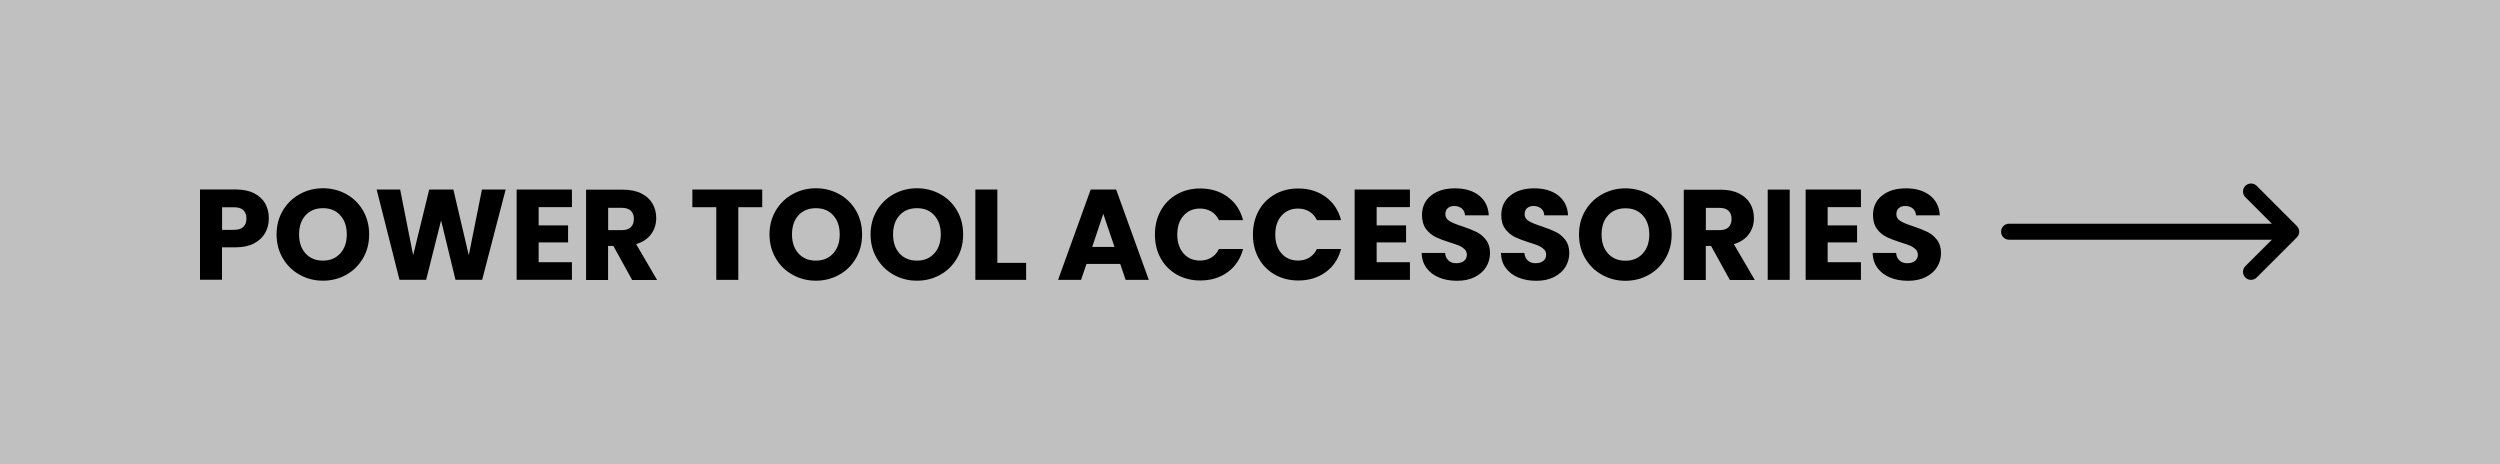 <?xml version="1.0" encoding="UTF-8"?> <svg xmlns="http://www.w3.org/2000/svg" id="b" width="350" height="65" viewBox="0 0 350 65"><rect x="0" y="0" width="350" height="65" fill="#808080" stroke="none"/><g id="c"><g><rect width="350" height="65" fill="#fff" opacity=".5"></rect><g><path d="M267.13,39.31c.95,0,1.77-.17,2.47-.52,.7-.35,1.23-.82,1.59-1.4,.37-.59,.55-1.24,.55-1.96,0-.76-.19-1.37-.56-1.85-.37-.48-.81-.85-1.32-1.1-.51-.25-1.17-.52-1.99-.79-.82-.26-1.42-.51-1.8-.74-.38-.23-.58-.55-.58-.95,0-.37,.11-.66,.34-.86,.23-.2,.53-.3,.9-.3,.43,0,.79,.12,1.06,.35,.28,.23,.43,.56,.45,.96h3.33c-.06-1.19-.52-2.11-1.37-2.78-.85-.67-1.97-1-3.37-1s-2.48,.33-3.33,1c-.85,.67-1.28,1.59-1.28,2.76,0,.79,.19,1.43,.56,1.93,.37,.49,.82,.86,1.33,1.12,.52,.25,1.18,.5,2,.76,.56,.17,1,.32,1.3,.45,.31,.13,.56,.3,.77,.5,.21,.2,.32,.46,.32,.77,0,.37-.13,.66-.4,.87-.26,.21-.62,.32-1.08,.32s-.8-.12-1.08-.37-.44-.6-.49-1.07h-3.28c.02,.83,.26,1.54,.69,2.12,.44,.59,1.02,1.03,1.76,1.33,.73,.3,1.56,.45,2.48,.45m-6.57-10.3v-2.47h-7.74v12.64h7.74v-2.47h-4.66v-2.77h4.12v-2.38h-4.12v-2.56h4.66Zm-13.05,10.17h3.08v-12.64h-3.08v12.64Zm-8.66-10.08h1.91c.56,0,.99,.14,1.27,.41,.28,.28,.42,.65,.42,1.13,0,.5-.14,.89-.42,1.17-.28,.28-.71,.41-1.27,.41h-1.91v-3.13Zm6.84,10.08l-2.92-5c.92-.28,1.62-.74,2.1-1.4s.71-1.41,.71-2.25c0-.74-.17-1.42-.52-2.02-.35-.61-.87-1.08-1.58-1.43-.7-.35-1.55-.52-2.55-.52h-5.17v12.64h3.08v-4.77h.74l2.63,4.77h3.47Zm-18.09-2.68c-1.02,0-1.83-.33-2.44-1-.61-.67-.91-1.56-.91-2.67s.3-2.02,.91-2.68c.61-.66,1.42-.99,2.44-.99s1.82,.33,2.42,1c.61,.67,.91,1.56,.91,2.67s-.3,1.99-.91,2.66-1.41,1.01-2.42,1.01m0,2.81c1.19,0,2.27-.28,3.26-.83s1.76-1.32,2.34-2.31c.58-.99,.86-2.1,.86-3.34s-.29-2.35-.86-3.33c-.57-.98-1.35-1.75-2.34-2.3s-2.08-.83-3.27-.83-2.28,.28-3.27,.83-1.78,1.32-2.36,2.3c-.58,.98-.87,2.09-.87,3.33s.29,2.35,.87,3.34c.58,.99,1.37,1.76,2.36,2.31s2.08,.83,3.27,.83m-12.47,0c.95,0,1.77-.17,2.47-.52,.69-.35,1.23-.82,1.59-1.4,.36-.59,.55-1.24,.55-1.96,0-.76-.19-1.37-.56-1.85-.37-.48-.81-.85-1.32-1.1-.51-.25-1.17-.52-1.99-.79-.82-.26-1.42-.51-1.8-.74-.39-.23-.58-.55-.58-.95,0-.37,.11-.66,.34-.86,.23-.2,.53-.3,.9-.3,.43,0,.78,.12,1.06,.35,.28,.23,.43,.56,.45,.96h3.33c-.06-1.19-.52-2.11-1.37-2.78-.85-.67-1.98-1-3.37-1s-2.48,.33-3.33,1c-.85,.67-1.28,1.59-1.28,2.76,0,.79,.18,1.43,.56,1.93,.37,.49,.82,.86,1.33,1.12,.52,.25,1.18,.5,2,.76,.56,.17,1,.32,1.3,.45,.31,.13,.56,.3,.77,.5,.21,.2,.32,.46,.32,.77,0,.37-.13,.66-.4,.87-.27,.21-.62,.32-1.08,.32s-.8-.12-1.08-.37c-.28-.25-.44-.6-.49-1.07h-3.28c.02,.83,.25,1.54,.69,2.12,.44,.59,1.02,1.03,1.76,1.33,.73,.3,1.56,.45,2.48,.45m-11.07,0c.95,0,1.77-.17,2.47-.52,.7-.35,1.23-.82,1.59-1.4,.37-.59,.55-1.24,.55-1.96,0-.76-.19-1.37-.56-1.85-.37-.48-.81-.85-1.32-1.1-.51-.25-1.17-.52-1.99-.79-.82-.26-1.42-.51-1.8-.74-.38-.23-.58-.55-.58-.95,0-.37,.11-.66,.34-.86,.23-.2,.53-.3,.9-.3,.43,0,.79,.12,1.06,.35,.28,.23,.43,.56,.45,.96h3.33c-.06-1.19-.52-2.11-1.37-2.78-.85-.67-1.97-1-3.37-1s-2.48,.33-3.33,1c-.85,.67-1.28,1.59-1.28,2.76,0,.79,.19,1.43,.56,1.93,.37,.49,.82,.86,1.33,1.12,.52,.25,1.18,.5,2,.76,.56,.17,1,.32,1.3,.45,.31,.13,.56,.3,.77,.5,.21,.2,.32,.46,.32,.77,0,.37-.13,.66-.4,.87-.26,.21-.62,.32-1.08,.32s-.8-.12-1.08-.37-.44-.6-.49-1.07h-3.28c.02,.83,.26,1.54,.69,2.12,.44,.59,1.02,1.03,1.76,1.33,.73,.3,1.56,.45,2.48,.45m-6.57-10.3v-2.47h-7.74v12.64h7.74v-2.47h-4.66v-2.77h4.12v-2.38h-4.12v-2.56h4.66Zm-21.98,3.83c0,1.25,.27,2.36,.81,3.33,.54,.97,1.29,1.73,2.26,2.28s2.06,.82,3.28,.82c1.5,0,2.78-.39,3.85-1.18,1.07-.79,1.78-1.86,2.14-3.23h-3.38c-.25,.53-.61,.93-1.07,1.21-.46,.28-.99,.41-1.58,.41-.95,0-1.72-.33-2.3-.99-.59-.66-.88-1.54-.88-2.65s.29-1.99,.88-2.65c.59-.66,1.36-.99,2.3-.99,.59,0,1.11,.14,1.58,.41,.46,.28,.82,.68,1.07,1.21h3.38c-.36-1.37-1.07-2.45-2.14-3.24-1.07-.79-2.35-1.19-3.85-1.19-1.22,0-2.32,.27-3.28,.82-.97,.55-1.72,1.31-2.26,2.29-.54,.98-.81,2.09-.81,3.34m-13.72,0c0,1.25,.27,2.36,.81,3.33,.54,.97,1.29,1.73,2.26,2.28s2.06,.82,3.28,.82c1.5,0,2.78-.39,3.85-1.18,1.07-.79,1.78-1.86,2.14-3.23h-3.38c-.25,.53-.61,.93-1.07,1.21-.46,.28-.99,.41-1.58,.41-.95,0-1.72-.33-2.3-.99s-.88-1.54-.88-2.65,.29-1.99,.88-2.65c.59-.66,1.36-.99,2.3-.99,.59,0,1.11,.14,1.58,.41,.46,.28,.82,.68,1.07,1.21h3.38c-.36-1.37-1.07-2.45-2.14-3.24-1.07-.79-2.35-1.19-3.85-1.19-1.22,0-2.32,.27-3.28,.82-.97,.55-1.72,1.31-2.26,2.29-.54,.98-.81,2.09-.81,3.34m-8.78,1.73l1.55-4.63,1.57,4.63h-3.11Zm4.66,4.61h3.26l-4.57-12.64h-3.56l-4.57,12.64h3.22l.76-2.23h4.72l.76,2.23Zm-17.94-12.64h-3.08v12.64h7.11v-2.38h-4.03v-10.26Zm-11.25,9.95c-1.02,0-1.83-.33-2.44-1-.61-.67-.91-1.56-.91-2.67s.3-2.02,.91-2.68,1.42-.99,2.44-.99,1.82,.33,2.42,1c.61,.67,.91,1.56,.91,2.67s-.3,1.99-.91,2.66c-.61,.67-1.41,1.01-2.42,1.01m0,2.81c1.19,0,2.27-.28,3.26-.83,.98-.55,1.76-1.32,2.34-2.31,.58-.99,.86-2.1,.86-3.34s-.28-2.35-.85-3.33c-.57-.98-1.35-1.75-2.34-2.3s-2.08-.83-3.27-.83-2.28,.28-3.27,.83-1.78,1.32-2.36,2.3c-.58,.98-.87,2.09-.87,3.33s.29,2.35,.87,3.34c.58,.99,1.37,1.76,2.36,2.31s2.08,.83,3.27,.83m-14.15-2.81c-1.02,0-1.83-.33-2.44-1-.61-.67-.91-1.56-.91-2.67s.3-2.02,.91-2.68,1.42-.99,2.44-.99,1.82,.33,2.42,1c.61,.67,.91,1.56,.91,2.67s-.3,1.99-.91,2.66c-.61,.67-1.41,1.01-2.42,1.01m0,2.81c1.19,0,2.27-.28,3.26-.83s1.76-1.32,2.34-2.31c.58-.99,.86-2.1,.86-3.34s-.28-2.35-.85-3.33c-.57-.98-1.35-1.75-2.34-2.3s-2.08-.83-3.27-.83-2.28,.28-3.27,.83-1.78,1.32-2.36,2.3c-.58,.98-.87,2.09-.87,3.33s.29,2.35,.87,3.34c.58,.99,1.37,1.76,2.36,2.31s2.08,.83,3.27,.83m-17.3-12.76v2.47h3.35v10.17h3.08v-10.17h3.35v-2.47h-9.77Zm-11.79,2.56h1.91c.56,0,.99,.14,1.27,.41s.42,.65,.42,1.13c0,.5-.14,.89-.42,1.17s-.71,.41-1.27,.41h-1.91v-3.13Zm6.84,10.08l-2.92-5c.92-.28,1.62-.74,2.1-1.4s.71-1.41,.71-2.25c0-.74-.17-1.42-.52-2.02-.35-.61-.87-1.08-1.58-1.43-.7-.35-1.55-.52-2.55-.52h-5.17v12.64h3.08v-4.77h.74l2.63,4.77h3.47Zm-11.91-10.17v-2.47h-7.74v12.64h7.74v-2.47h-4.66v-2.77h4.12v-2.38h-4.12v-2.56h4.66Zm-12.6-2.47l-1.84,9.2-2.16-9.2h-3.38l-2.25,9.2-1.82-9.2h-3.29l3.2,12.64h3.73l2.09-8.32,2.02,8.32h3.73l3.29-12.64h-3.31Zm-22.25,9.95c-1.02,0-1.83-.33-2.44-1-.61-.67-.91-1.56-.91-2.67s.3-2.02,.91-2.68,1.42-.99,2.44-.99,1.82,.33,2.42,1c.61,.67,.91,1.56,.91,2.67s-.3,1.99-.91,2.66-1.41,1.01-2.42,1.01m0,2.81c1.19,0,2.27-.28,3.26-.83,.98-.55,1.76-1.32,2.34-2.31,.58-.99,.86-2.1,.86-3.34s-.29-2.35-.85-3.33c-.57-.98-1.35-1.75-2.34-2.3s-2.08-.83-3.27-.83-2.28,.28-3.27,.83-1.78,1.32-2.36,2.3c-.58,.98-.87,2.09-.87,3.33s.29,2.35,.87,3.34c.58,.99,1.37,1.76,2.36,2.31s2.08,.83,3.27,.83m-12.46-7.11h-1.67v-3.17h1.67c.59,0,1.03,.14,1.31,.41s.43,.67,.43,1.17-.14,.89-.43,1.17-.73,.41-1.31,.41m4.88-1.58c0-.79-.17-1.49-.52-2.11s-.87-1.09-1.57-1.44c-.7-.35-1.55-.52-2.56-.52h-4.99v12.64h3.08v-4.54h1.91c1.03,0,1.9-.19,2.59-.56,.7-.37,1.21-.86,1.55-1.47,.34-.61,.5-1.27,.5-2.01"></path><path d="M321.56,33.23l-5.62,5.62c-.22,.22-.51,.33-.8,.33s-.58-.11-.79-.33c-.44-.44-.44-1.15,0-1.59l3.71-3.7h-36.79c-.62,0-1.12-.5-1.12-1.12s.5-1.12,1.12-1.12h36.79l-3.71-3.71c-.44-.44-.44-1.15,0-1.59s1.15-.44,1.59,0l5.62,5.62c.44,.44,.44,1.15,0,1.59"></path></g></g></g></svg> 